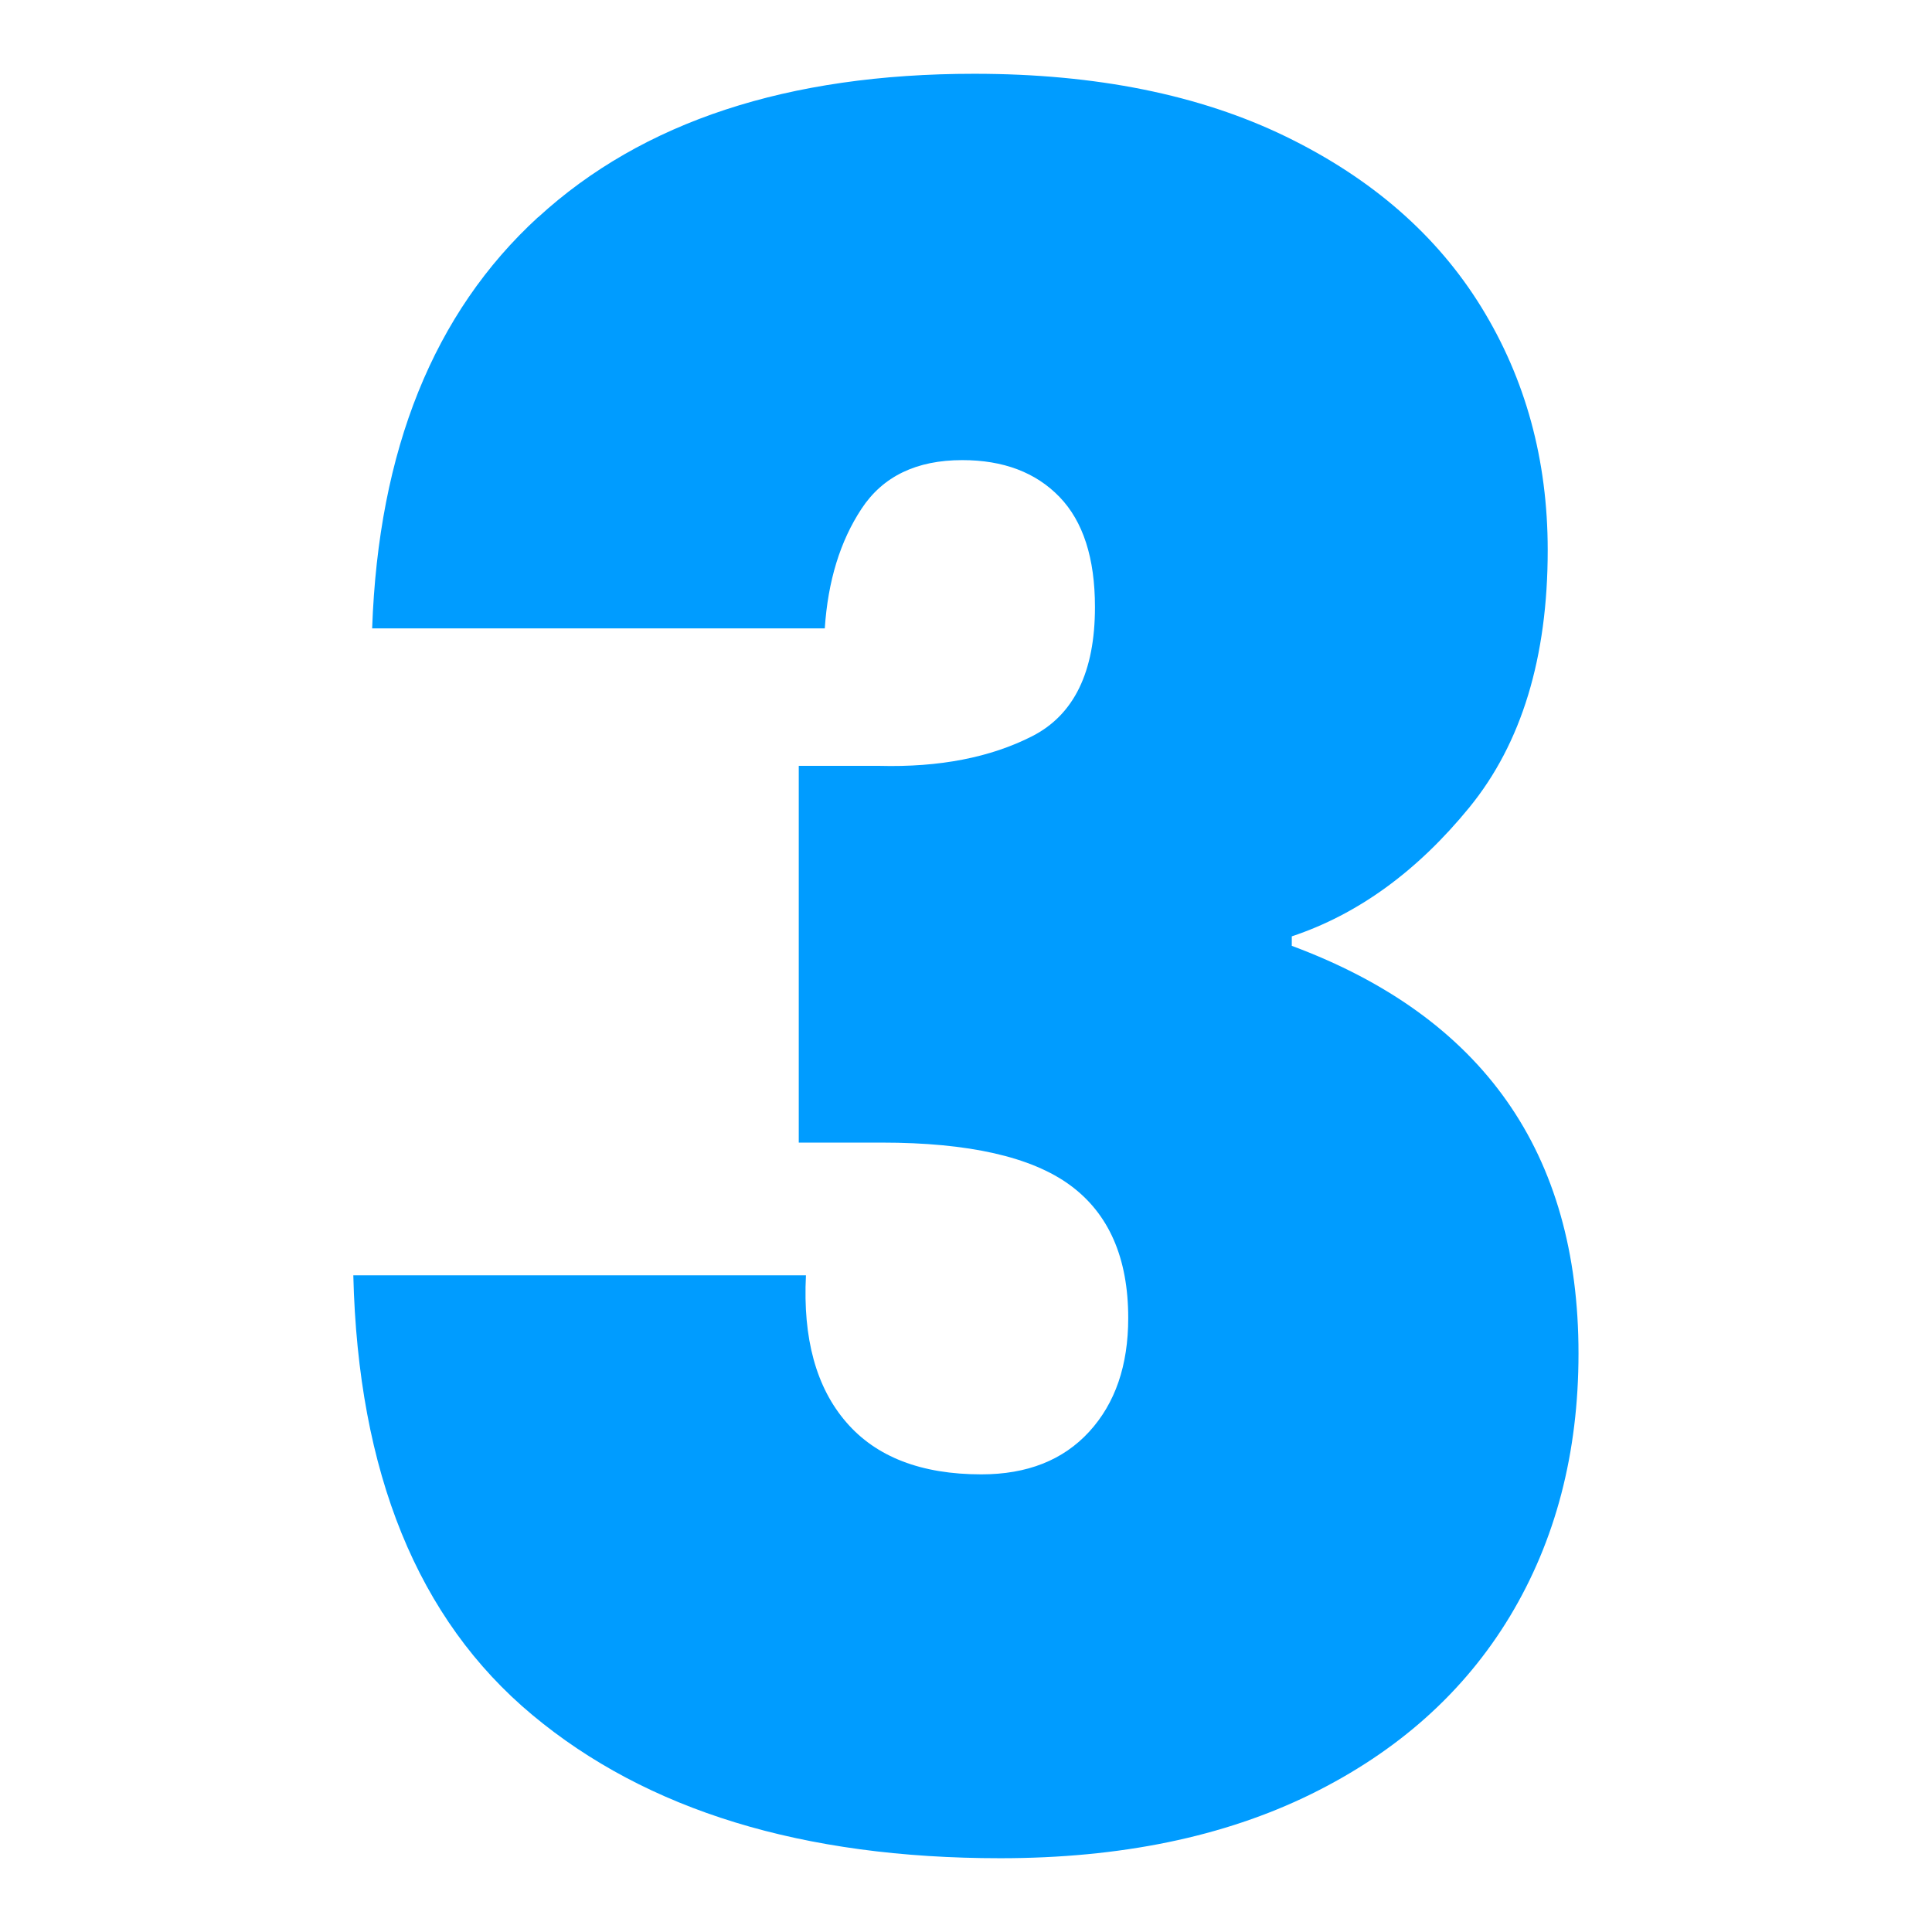 <?xml version="1.0" encoding="UTF-8"?>
<svg id="svg8" xmlns="http://www.w3.org/2000/svg" xmlns:svg="http://www.w3.org/2000/svg" xmlns:sodipodi="http://sodipodi.sourceforge.net/DTD/sodipodi-0.dtd" xmlns:rdf="http://www.w3.org/1999/02/22-rdf-syntax-ns#" xmlns:inkscape="http://www.inkscape.org/namespaces/inkscape" xmlns:dc="http://purl.org/dc/elements/1.1/" xmlns:cc="http://creativecommons.org/ns#" version="1.1" viewBox="0 0 32 32">
  <!-- Generator: Adobe Illustrator 29.1.0, SVG Export Plug-In . SVG Version: 2.1.0 Build 142)  -->
  <defs>
    <style>
      .st0 {
        fill: #009cff;
      }
    </style>
  </defs>
  <path class="st0" d="M8.915,3.597c1.727-1.583,4.134-2.375,7.222-2.375,2.014,0,3.734.347,5.161,1.04,1.426.694,2.505,1.636,3.238,2.826.733,1.191,1.099,2.531,1.099,4.023,0,1.78-.432,3.199-1.295,4.259-.864,1.059-1.845,1.773-2.944,2.139v.157c3.166,1.177,4.749,3.428,4.749,6.751,0,1.649-.38,3.101-1.138,4.358-.759,1.256-1.858,2.237-3.297,2.944-1.44.706-3.154,1.059-5.142,1.059-3.272,0-5.855-.791-7.752-2.374-1.898-1.583-2.885-4.01-2.964-7.281h7.497c-.053,1.047.17,1.859.668,2.434.496.575,1.242.863,2.237.863.759,0,1.354-.235,1.786-.706.432-.471.647-1.099.647-1.884,0-.995-.321-1.728-.962-2.199-.642-.471-1.681-.706-3.121-.706h-1.374v-6.24h1.334c.994.026,1.838-.138,2.532-.491.693-.354,1.04-1.066,1.04-2.139,0-.811-.196-1.419-.588-1.825-.393-.406-.929-.609-1.61-.609-.759,0-1.315.269-1.668.805-.354.536-.557,1.197-.609,1.982h-7.497c.104-2.957,1.021-5.227,2.747-6.81Z"/>
</svg>